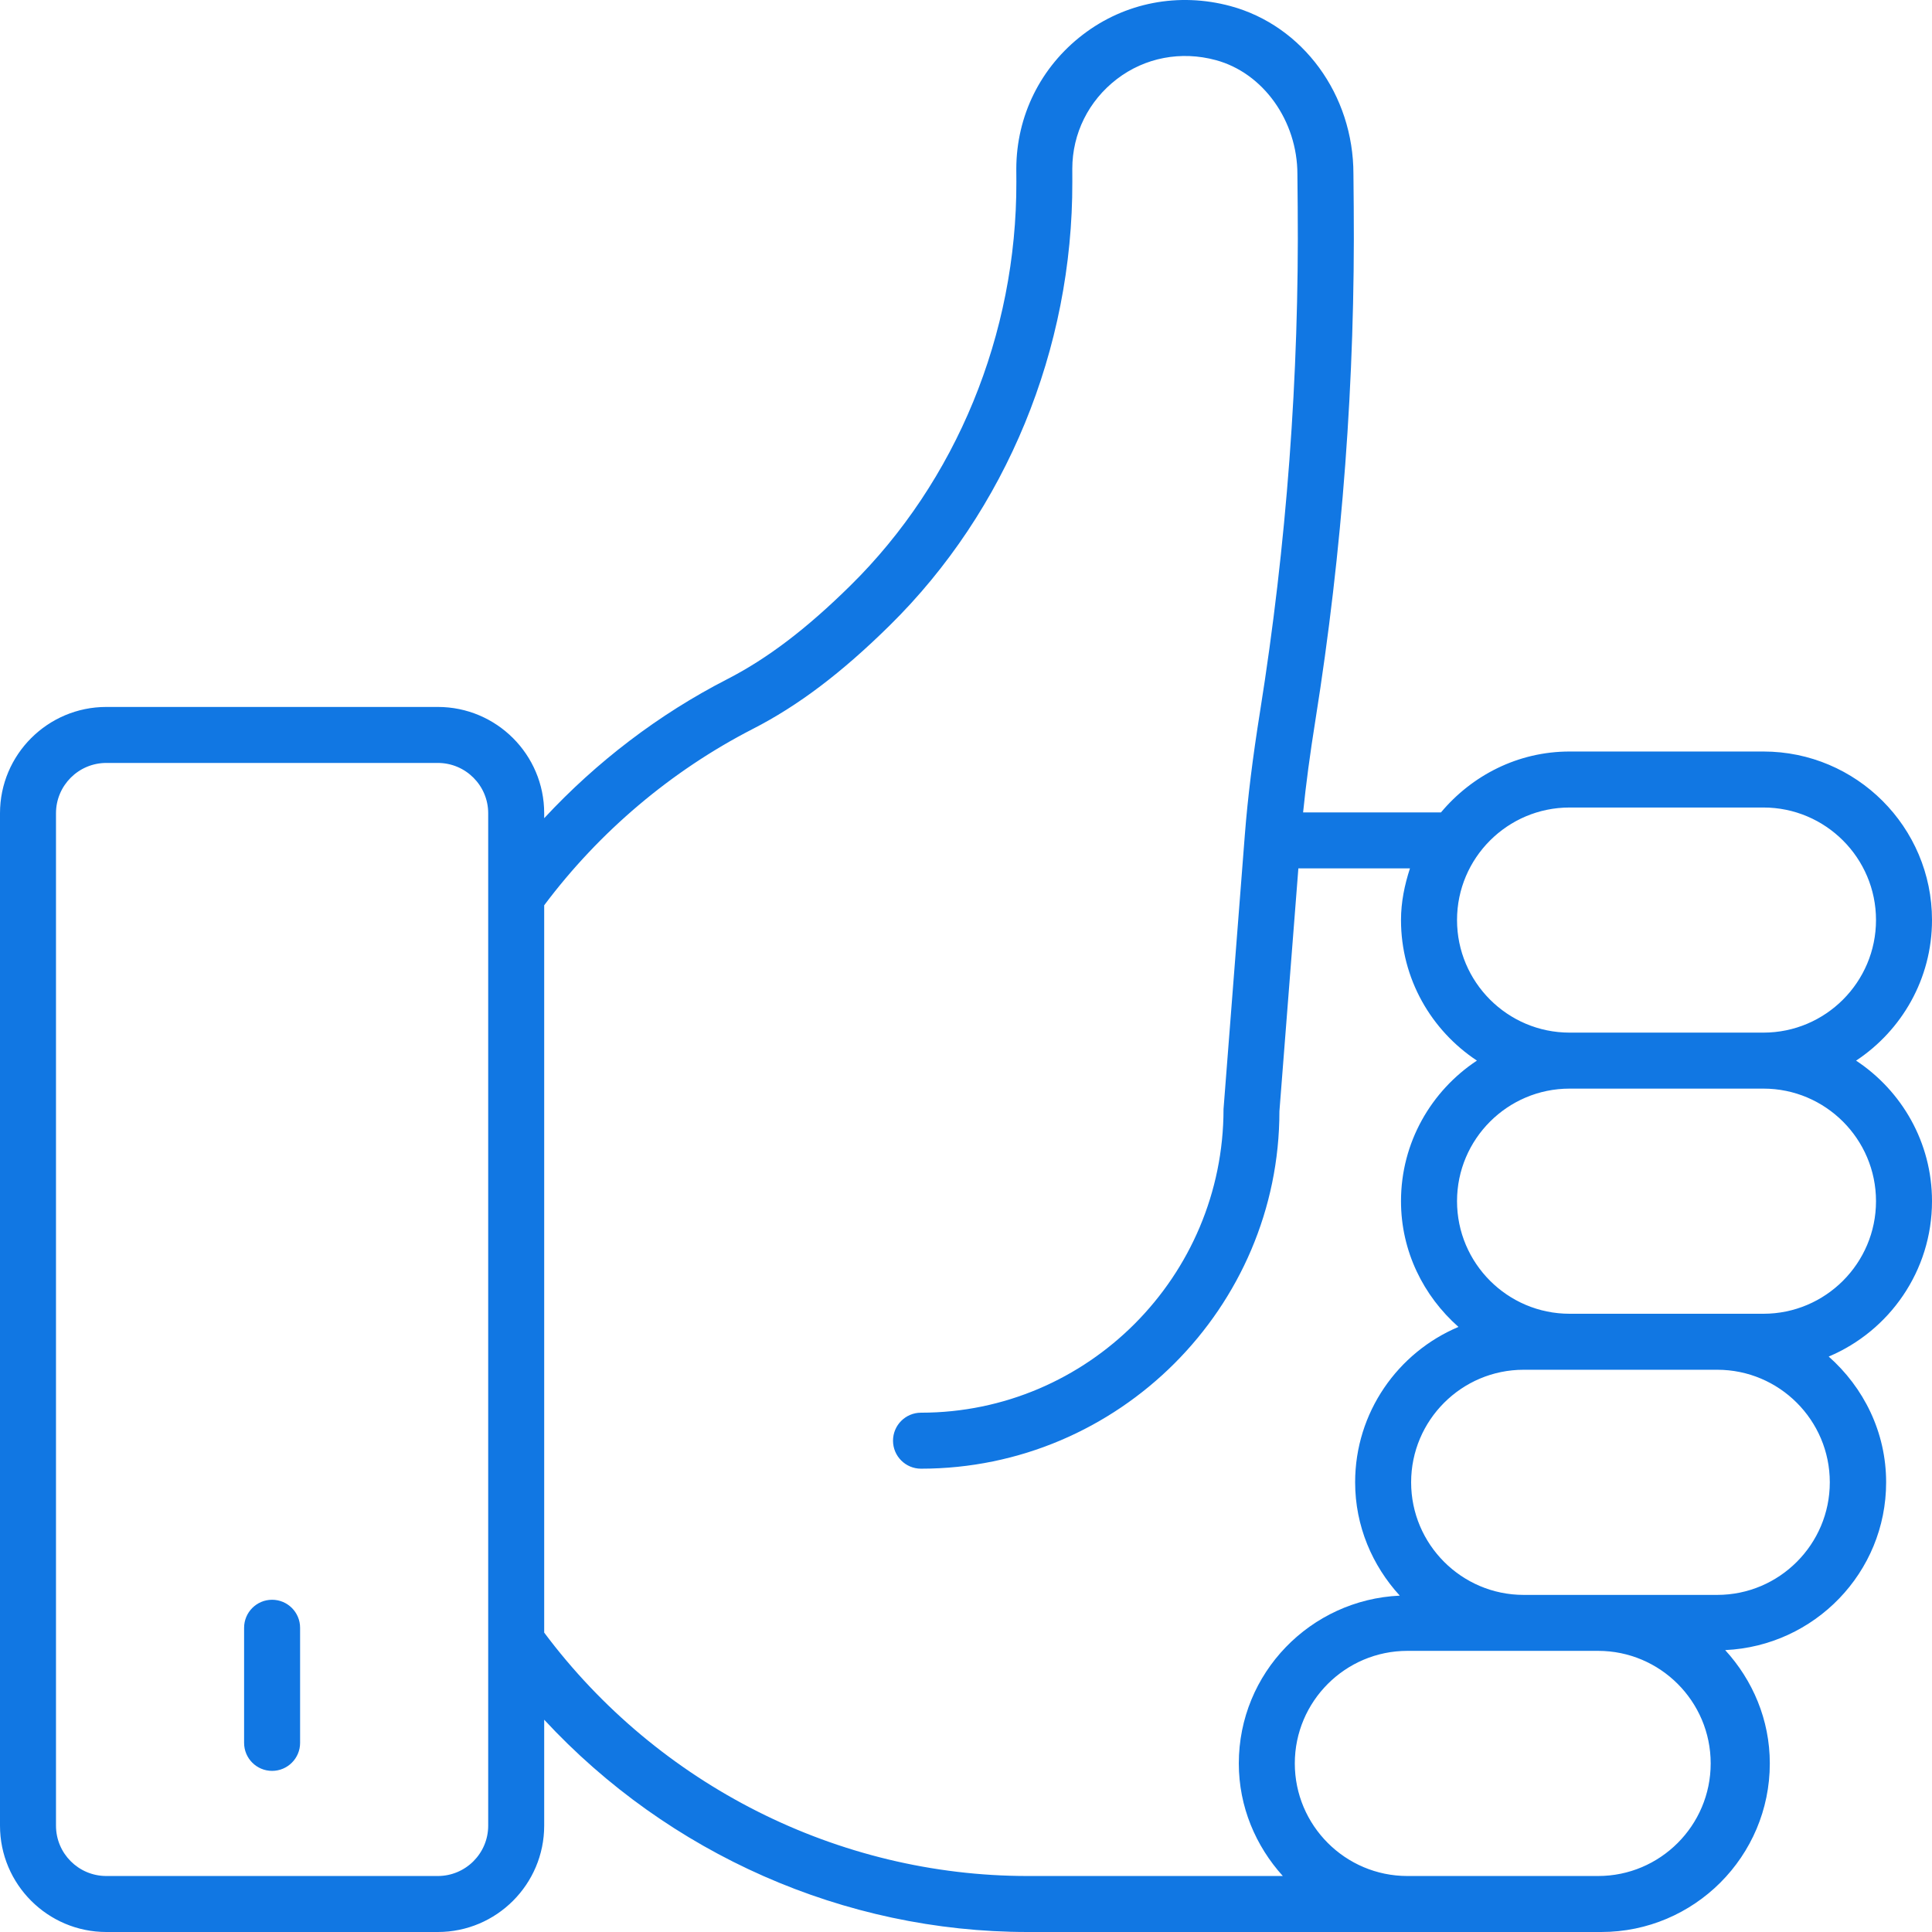 <svg width="58" height="58" viewBox="0 0 58 58" fill="none" xmlns="http://www.w3.org/2000/svg">
<g clip-path="url(#clip0_104_2145)">
<path d="M8.168 48.026C7.704 48.026 7.328 48.403 7.328 48.867V52.323C7.328 52.786 7.704 53.163 8.168 53.163C8.632 53.163 9.009 52.786 9.009 52.323V48.867C9.009 48.403 8.633 48.026 8.168 48.026Z" fill="#1177E3"/>
<path d="M58 36.06C58 34.297 57.092 32.747 55.721 31.841C57.092 30.934 58 29.383 58 27.62C58 24.83 55.73 22.561 52.94 22.561H47.12C45.565 22.561 44.188 23.281 43.259 24.389H39.12C39.206 23.544 39.326 22.642 39.491 21.61C40.3 16.535 40.686 11.354 40.64 6.213L40.631 5.225C40.632 2.844 39.114 0.77 36.938 0.182C35.383 -0.237 33.768 0.074 32.508 1.04C31.24 2.011 30.512 3.479 30.51 5.072L30.512 5.458C30.524 10.031 28.708 14.448 25.531 17.578C24.214 18.877 23.039 19.77 21.831 20.39C19.779 21.442 17.913 22.866 16.337 24.563V24.413C16.337 22.654 14.905 21.223 13.144 21.223H3.192C1.432 21.223 0 22.654 0 24.413V54.808C0 56.567 1.432 58 3.192 58H13.144C14.905 58 16.337 56.567 16.337 54.808V51.627C20.067 55.652 25.337 58 30.849 58H48.071C50.861 58 53.131 55.73 53.131 52.939C53.131 51.625 52.615 50.437 51.791 49.537C54.473 49.414 56.623 47.211 56.623 44.499C56.623 42.992 55.947 41.653 54.899 40.725C56.719 39.958 58 38.156 58 36.06V36.06ZM47.12 24.242H52.94C54.803 24.242 56.319 25.757 56.319 27.62C56.319 29.484 54.803 31 52.94 31H47.12C45.257 31 43.741 29.484 43.741 27.62C43.741 25.757 45.257 24.242 47.12 24.242ZM14.656 54.808C14.656 55.642 13.977 56.319 13.144 56.319H3.192C2.358 56.319 1.681 55.642 1.681 54.808V24.414C1.681 23.581 2.359 22.904 3.192 22.904H13.144C13.978 22.904 14.656 23.581 14.656 24.414V54.808ZM38.512 56.319H30.849C25.166 56.319 19.761 53.593 16.337 49.012V27.177C17.994 24.965 20.154 23.14 22.598 21.884C23.963 21.186 25.269 20.197 26.71 18.776C30.208 15.331 32.206 10.475 32.192 5.453L32.191 5.069C32.191 4.007 32.68 3.025 33.53 2.373C34.371 1.729 35.453 1.521 36.5 1.805C37.92 2.188 38.95 3.626 38.949 5.232L38.958 6.229C39.004 11.277 38.624 16.362 37.83 21.345C37.605 22.756 37.459 23.937 37.371 25.06L36.731 33.296C36.731 38.321 32.657 42.41 27.649 42.41C27.185 42.41 26.809 42.787 26.809 43.251C26.809 43.714 27.185 44.091 27.649 44.091C33.584 44.091 38.411 39.248 38.409 33.361L38.978 26.069H42.328C42.168 26.561 42.059 27.076 42.059 27.62C42.059 29.383 42.968 30.934 44.338 31.84C42.968 32.746 42.059 34.297 42.059 36.059C42.059 37.567 42.735 38.907 43.784 39.835C41.964 40.602 40.682 42.403 40.682 44.499C40.682 45.813 41.198 47.002 42.022 47.902C39.34 48.024 37.19 50.226 37.19 52.939C37.19 54.242 37.699 55.42 38.511 56.319L38.512 56.319ZM47.977 56.319H42.251C40.388 56.319 38.871 54.803 38.871 52.939C38.871 51.076 40.388 49.56 42.251 49.56H47.977C49.84 49.56 51.356 51.076 51.356 52.939C51.356 54.803 49.84 56.319 47.977 56.319ZM54.932 44.5C54.932 46.363 53.416 47.88 51.553 47.88H45.742C43.879 47.88 42.363 46.363 42.363 44.5C42.363 42.636 43.879 41.121 45.742 41.121H51.553C53.416 41.121 54.932 42.636 54.932 44.5ZM52.94 39.44H47.12C45.257 39.44 43.741 37.924 43.741 36.06C43.741 34.197 45.257 32.681 47.12 32.681H52.94C54.803 32.681 56.319 34.197 56.319 36.06C56.319 37.924 54.803 39.44 52.94 39.44Z" fill="#1177E3"/>
</g>
<defs>
<clipPath id="clip0_104_2145">
<rect width="58" height="58" fill="white"/>
</clipPath>
</defs>
</svg>

